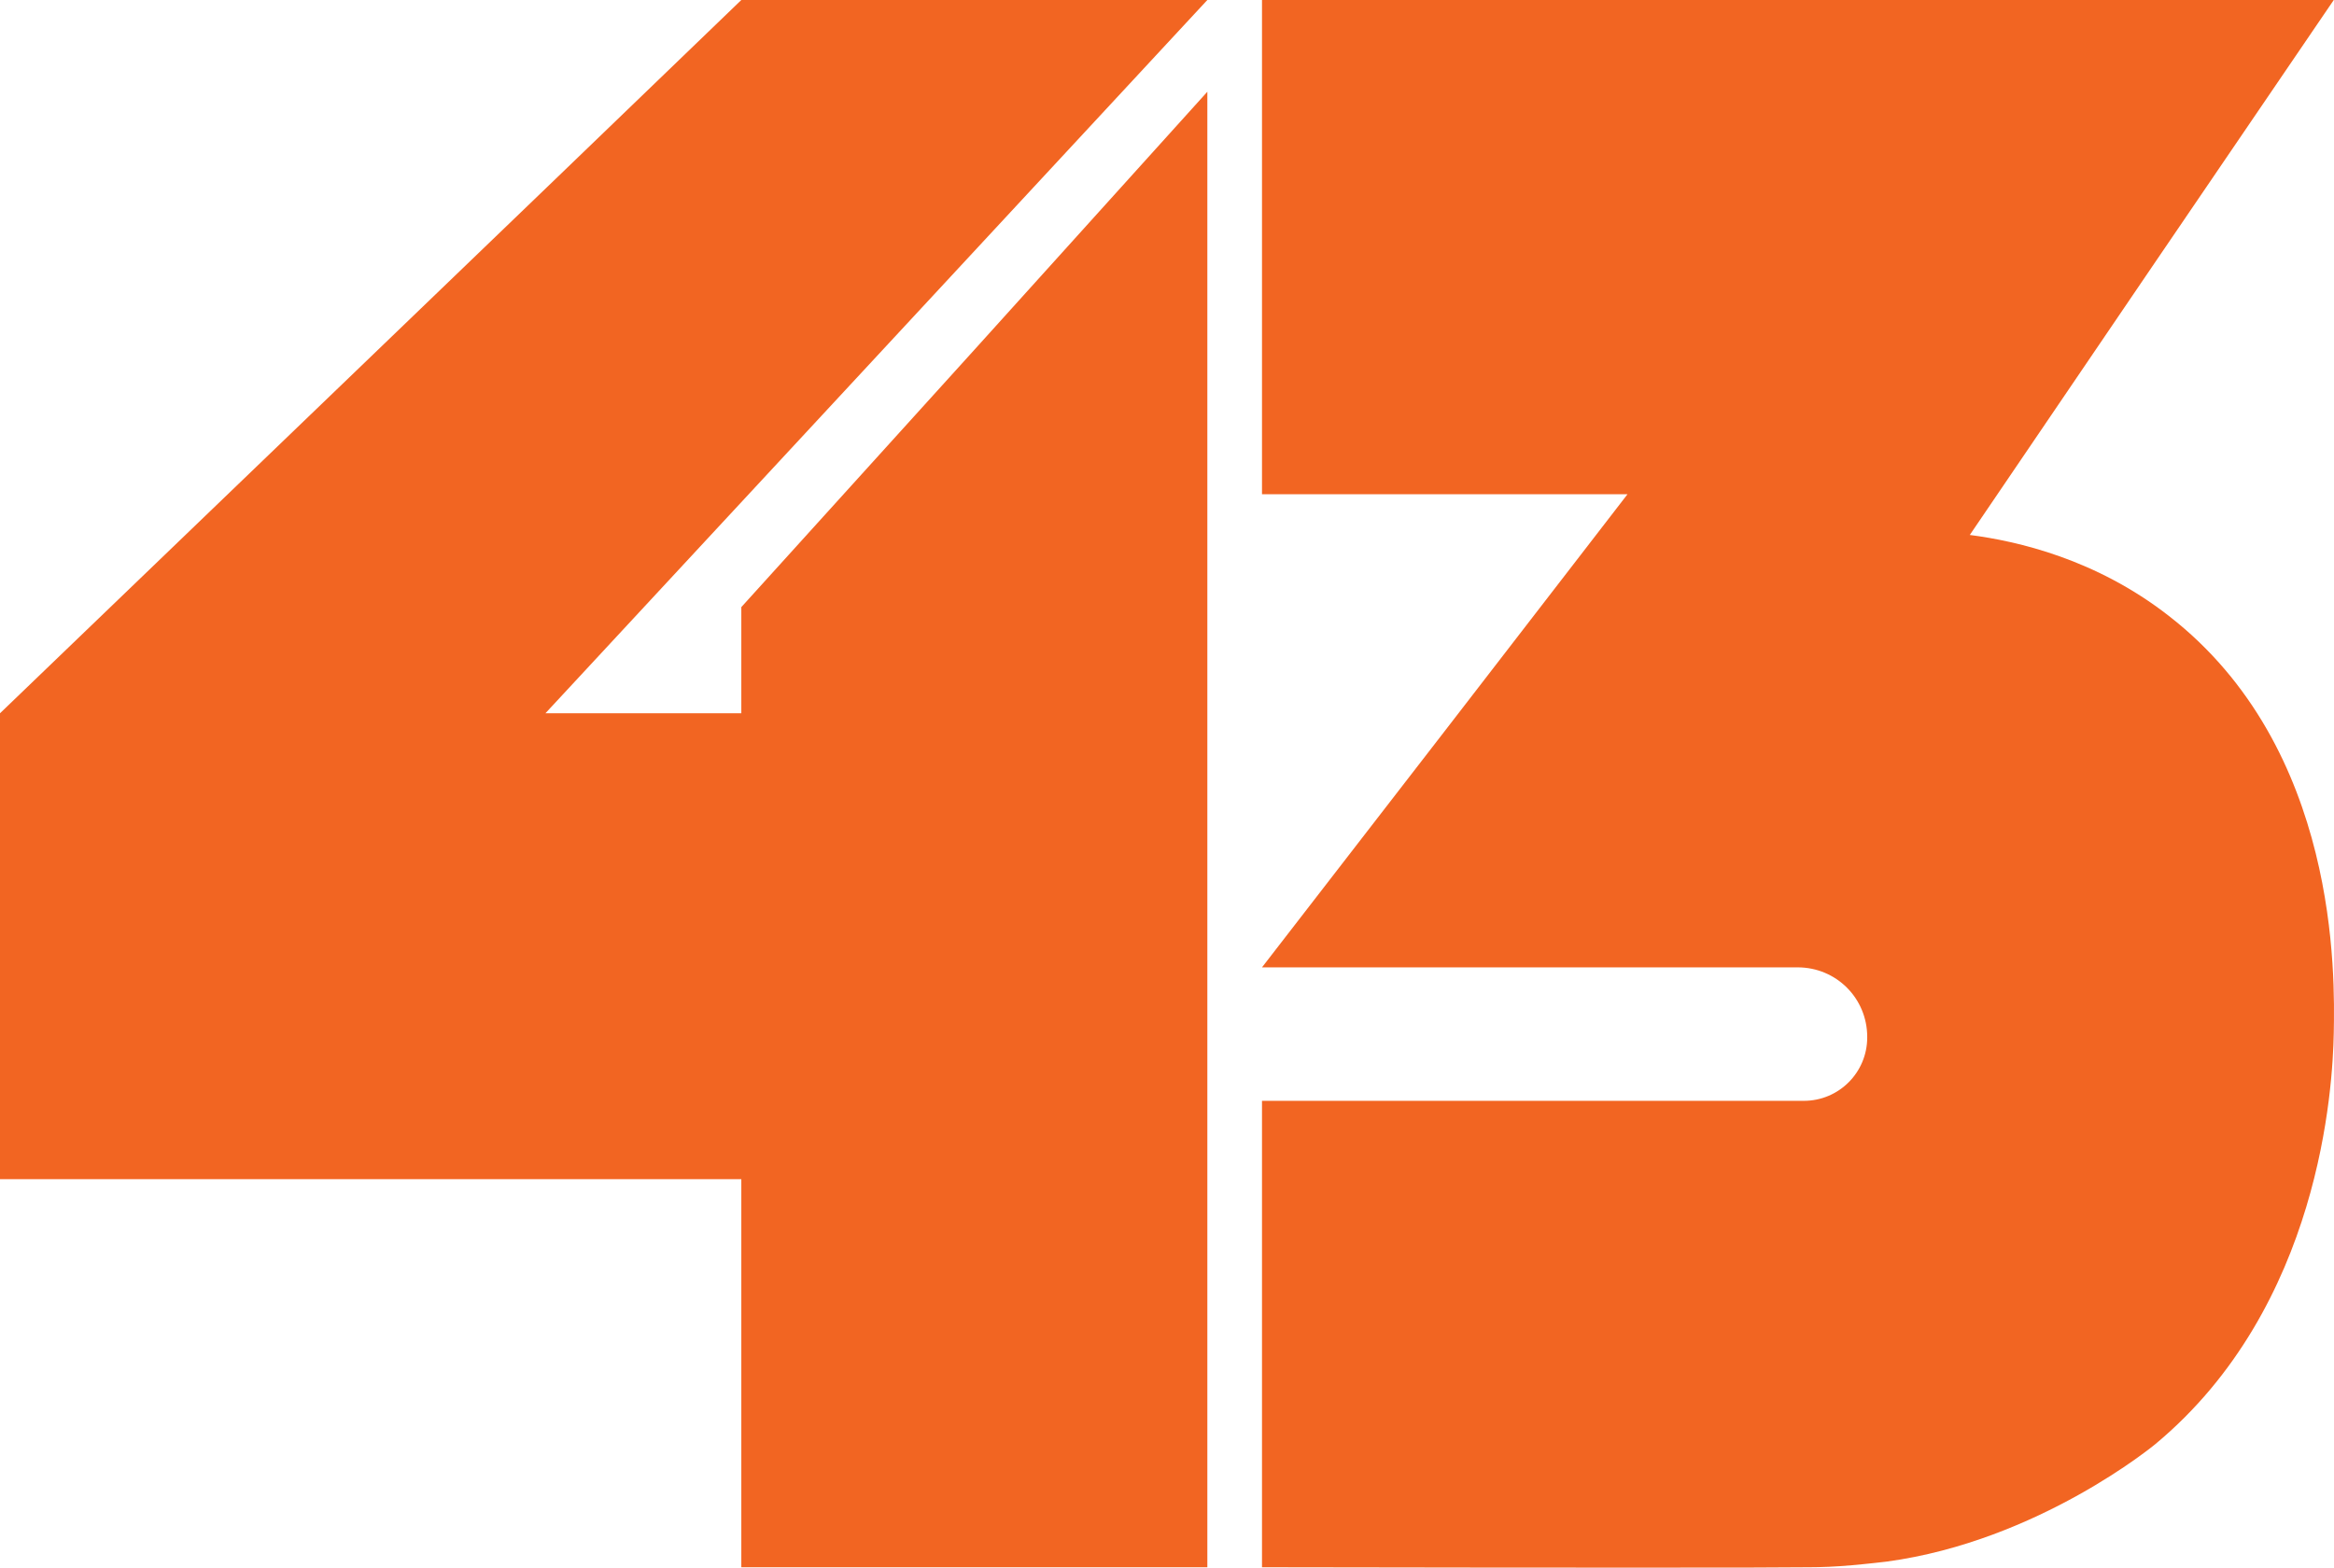 <?xml version="1.0" encoding="UTF-8" standalone="no"?>
<!-- Generator: Adobe Illustrator 25.2.0, SVG Export Plug-In . SVG Version: 6.00 Build 0)  -->

<svg
   version="1.1"
   id="Layer_1"
   x="0px"
   y="0px"
   viewBox="0 0 452.746 304.175"
   xml:space="preserve"
   sodipodi:docname="KBRG_43.svg"
   width="452.746"
   height="304.175"
   inkscape:version="1.4.2 (f4327f4, 2025-05-13)"
   xmlns:inkscape="http://www.inkscape.org/namespaces/inkscape"
   xmlns:sodipodi="http://sodipodi.sourceforge.net/DTD/sodipodi-0.dtd"
   xmlns="http://www.w3.org/2000/svg"
   xmlns:svg="http://www.w3.org/2000/svg"><defs
   id="defs2" /><sodipodi:namedview
   id="namedview2"
   pagecolor="#ffffff"
   bordercolor="#000000"
   borderopacity="0.25"
   inkscape:showpageshadow="2"
   inkscape:pageopacity="0.0"
   inkscape:pagecheckerboard="0"
   inkscape:deskcolor="#d1d1d1"
   showgrid="false"
   inkscape:zoom="0.813877"
   inkscape:cx="204.57637"
   inkscape:cy="187.37475"
   inkscape:window-width="1366"
   inkscape:window-height="697"
   inkscape:window-x="-8"
   inkscape:window-y="-8"
   inkscape:window-maximized="1"
   inkscape:current-layer="Layer_1" />


<path
   class="st0"
   d="m 143.8,117.8 c 0,6.9 0,13.7 0,20.6 h -38 C 148.6,92.3 191.4,46.1 234.2,0 H 143.8 C 95.9,46.2 47.9,92.3 0,138.4 v 90.4 h 143.8 c 0,25.1 0,50.2 0,75.3 30.1,0 60.3,0 90.4,0 0,-95.4 0,-190.9 0,-286.3 -30.1,33.4 -60.2,66.7 -90.4,100 z"
   id="path5"
   style="fill:#f26522" /><path
   class="st0"
   d="M 452.7,0 H 244.8 v 95.9 h 70.9 c -23.6,30.6 -47.2,61.2 -70.9,91.8 h 103.9 c 7.5,0 13.5,6 13.5,13.5 v 0.1 c 0,6.8 -5.5,12.3 -12.3,12.3 H 244.8 v 90.5 c 58.2,0.1 100.6,0.1 106.2,0 2.1,0 5,-0.1 8.3,-0.4 0,0 3.4,-0.3 6.7,-0.7 29.5,-4 52.1,-22.8 52.1,-22.8 32.1,-26.7 34.4,-69.4 34.6,-79.7 0.2,-11 1.1,-55.3 -32,-81 -14.1,-11 -29.3,-14.5 -38.6,-15.7 23.5,-34.6 47,-69.2 70.6,-103.8 z"
   id="path6"
   style="fill:#f26522" /></svg>

